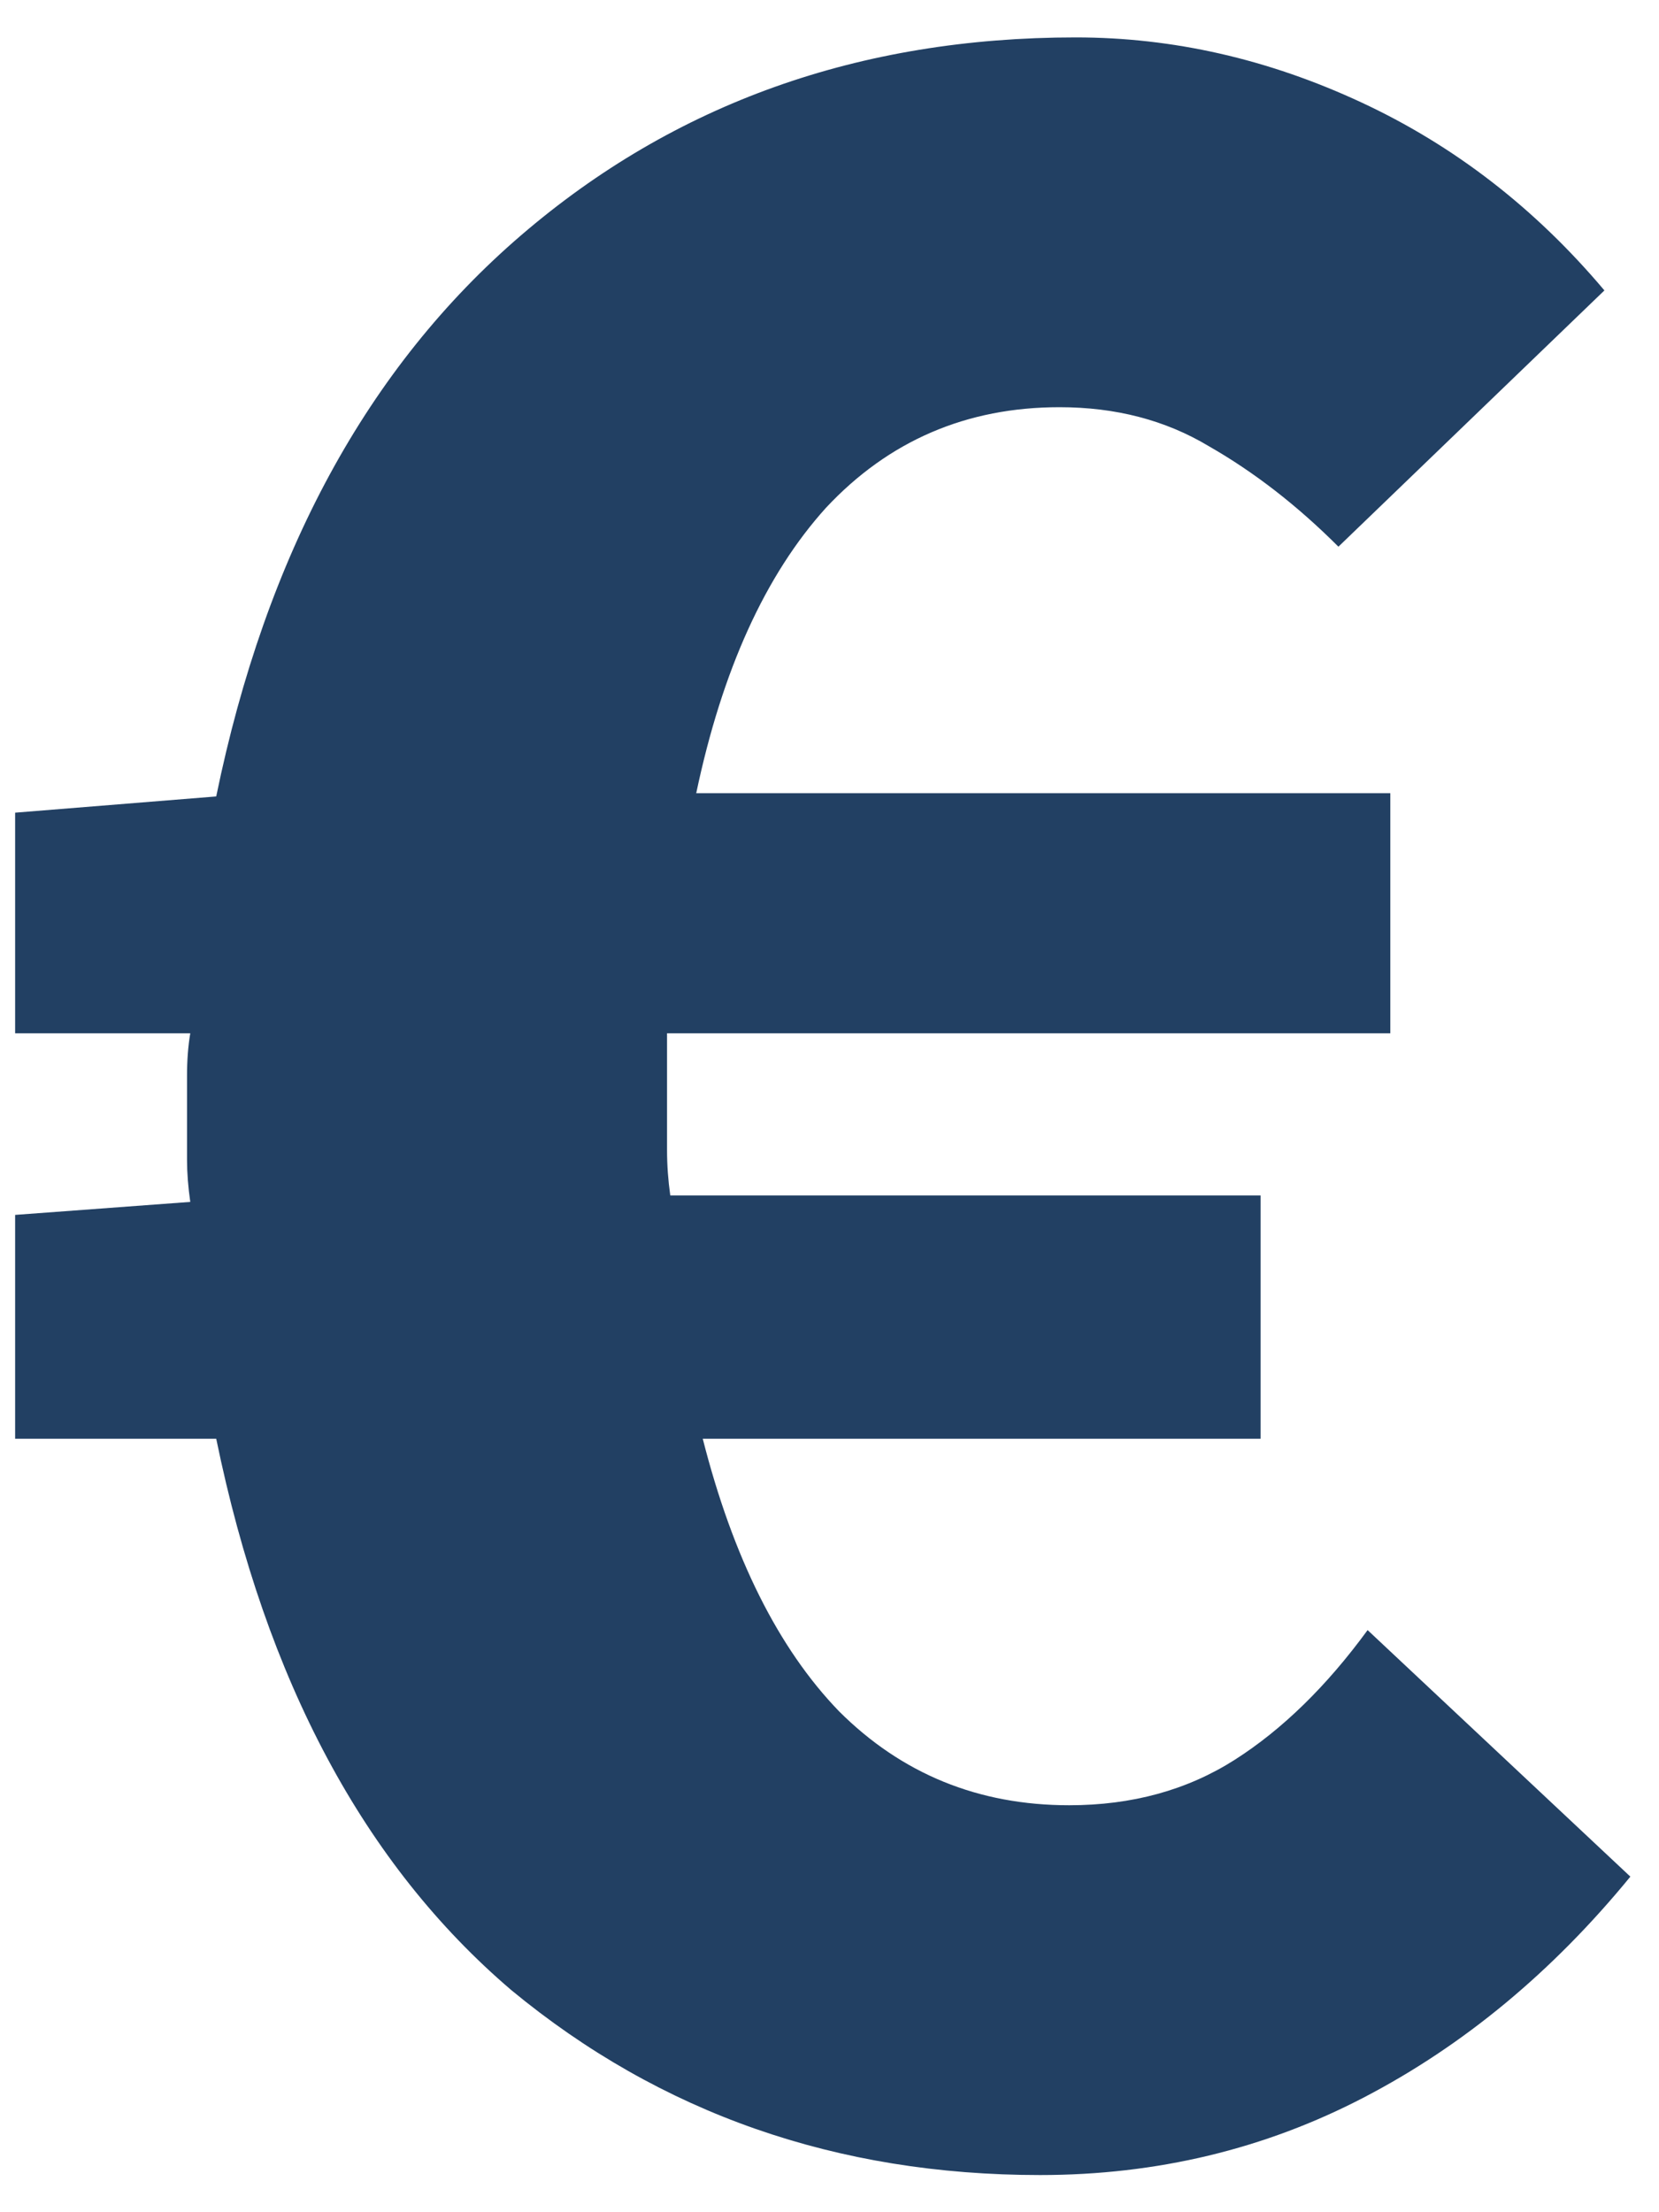 <svg viewBox="0 0 42 56" fill="none" xmlns="http://www.w3.org/2000/svg">
  <path d="M26.33 55.059C21.184 55.059 16.723 53.499 12.946 50.379C9.224 47.204 6.733 42.551 5.474 36.42H0.383V30.754L4.817 30.425C4.762 30.042 4.735 29.686 4.735 29.358C4.735 29.029 4.735 28.674 4.735 28.291C4.735 27.907 4.735 27.552 4.735 27.223C4.735 26.84 4.762 26.484 4.817 26.156H0.383V20.572L5.474 20.161C6.733 14.03 9.306 9.295 13.192 5.956C17.079 2.617 21.759 0.947 27.233 0.947C29.697 0.947 32.105 1.495 34.459 2.59C36.813 3.684 38.866 5.272 40.618 7.352L33.884 13.839C32.844 12.799 31.75 11.95 30.6 11.293C29.505 10.636 28.246 10.308 26.823 10.308C24.469 10.308 22.498 11.156 20.911 12.854C19.378 14.55 18.283 16.959 17.626 20.079H35.198V26.156H16.887C16.887 26.429 16.887 26.73 16.887 27.059C16.887 27.332 16.887 27.606 16.887 27.88C16.887 28.263 16.887 28.674 16.887 29.112C16.887 29.495 16.915 29.878 16.969 30.261H31.914V36.42H17.791C18.557 39.43 19.706 41.73 21.239 43.317C22.827 44.904 24.77 45.698 27.069 45.698C28.657 45.698 30.053 45.315 31.257 44.549C32.461 43.782 33.583 42.687 34.623 41.264L41.275 47.505C39.304 49.913 37.059 51.775 34.541 53.088C32.023 54.402 29.286 55.059 26.33 55.059Z" fill="#224063"/>
</svg>
